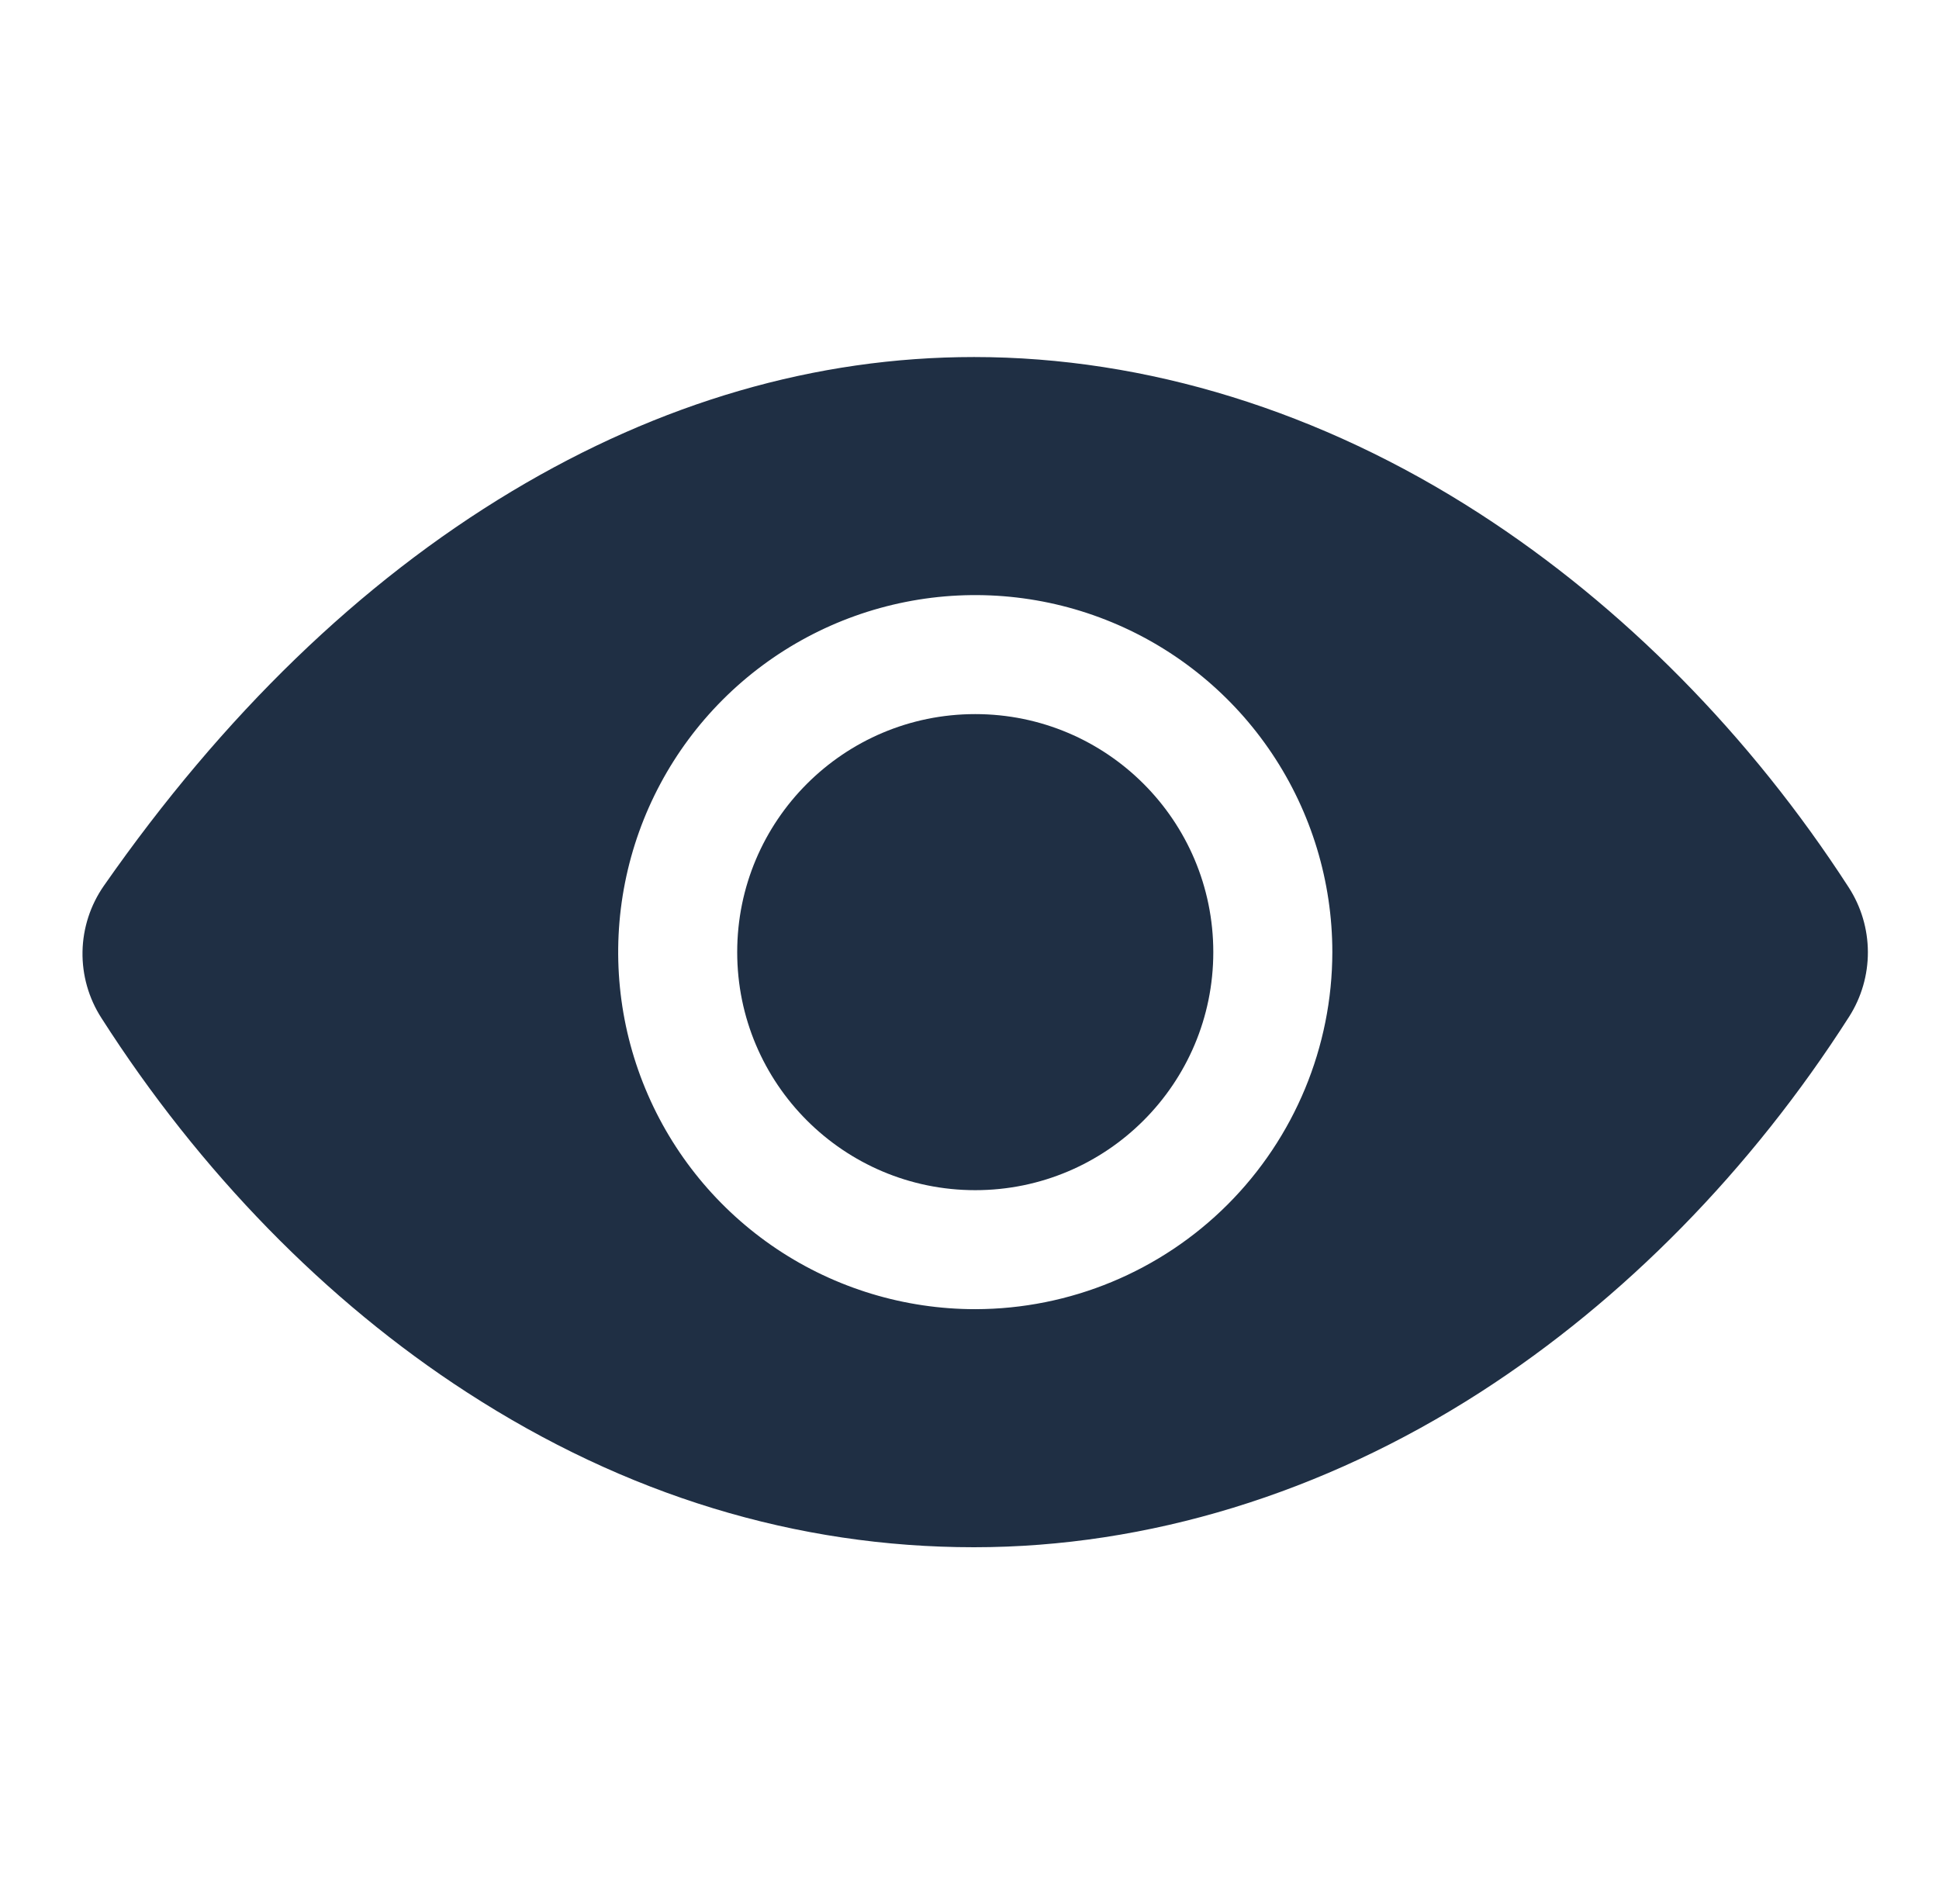 <svg xmlns="http://www.w3.org/2000/svg" width="56" height="55" viewBox="0 0 56 55" fill="none"><path d="M28.166 34.375C31.963 34.375 35.041 31.297 35.041 27.5C35.041 23.703 31.963 20.625 28.166 20.625C24.369 20.625 21.291 23.703 21.291 27.5C21.291 31.297 24.369 34.375 28.166 34.375Z" fill="#1F2F44"></path><path d="M53.393 25.631C50.551 21.235 46.863 17.501 42.729 14.832C38.156 11.876 33.108 10.312 28.13 10.312C23.562 10.312 19.071 11.618 14.78 14.191C10.405 16.816 6.441 20.65 2.998 25.586C2.61 26.144 2.396 26.804 2.383 27.484C2.371 28.164 2.561 28.832 2.93 29.404C5.767 33.843 9.418 37.583 13.487 40.215C18.069 43.184 22.999 44.688 28.13 44.688C33.147 44.688 38.207 43.137 42.761 40.206C46.892 37.545 50.572 33.797 53.404 29.365C53.76 28.807 53.948 28.158 53.946 27.496C53.944 26.834 53.752 26.187 53.393 25.631ZM28.166 37.812C26.127 37.812 24.133 37.208 22.437 36.075C20.741 34.941 19.419 33.331 18.639 31.446C17.858 29.562 17.654 27.489 18.052 25.488C18.45 23.488 19.432 21.65 20.874 20.208C22.316 18.766 24.154 17.784 26.154 17.386C28.155 16.988 30.228 17.192 32.113 17.973C33.997 18.753 35.608 20.075 36.741 21.771C37.874 23.467 38.479 25.46 38.479 27.5C38.476 30.234 37.388 32.855 35.455 34.789C33.522 36.722 30.9 37.809 28.166 37.812Z" fill="#1F2F44"></path></svg>